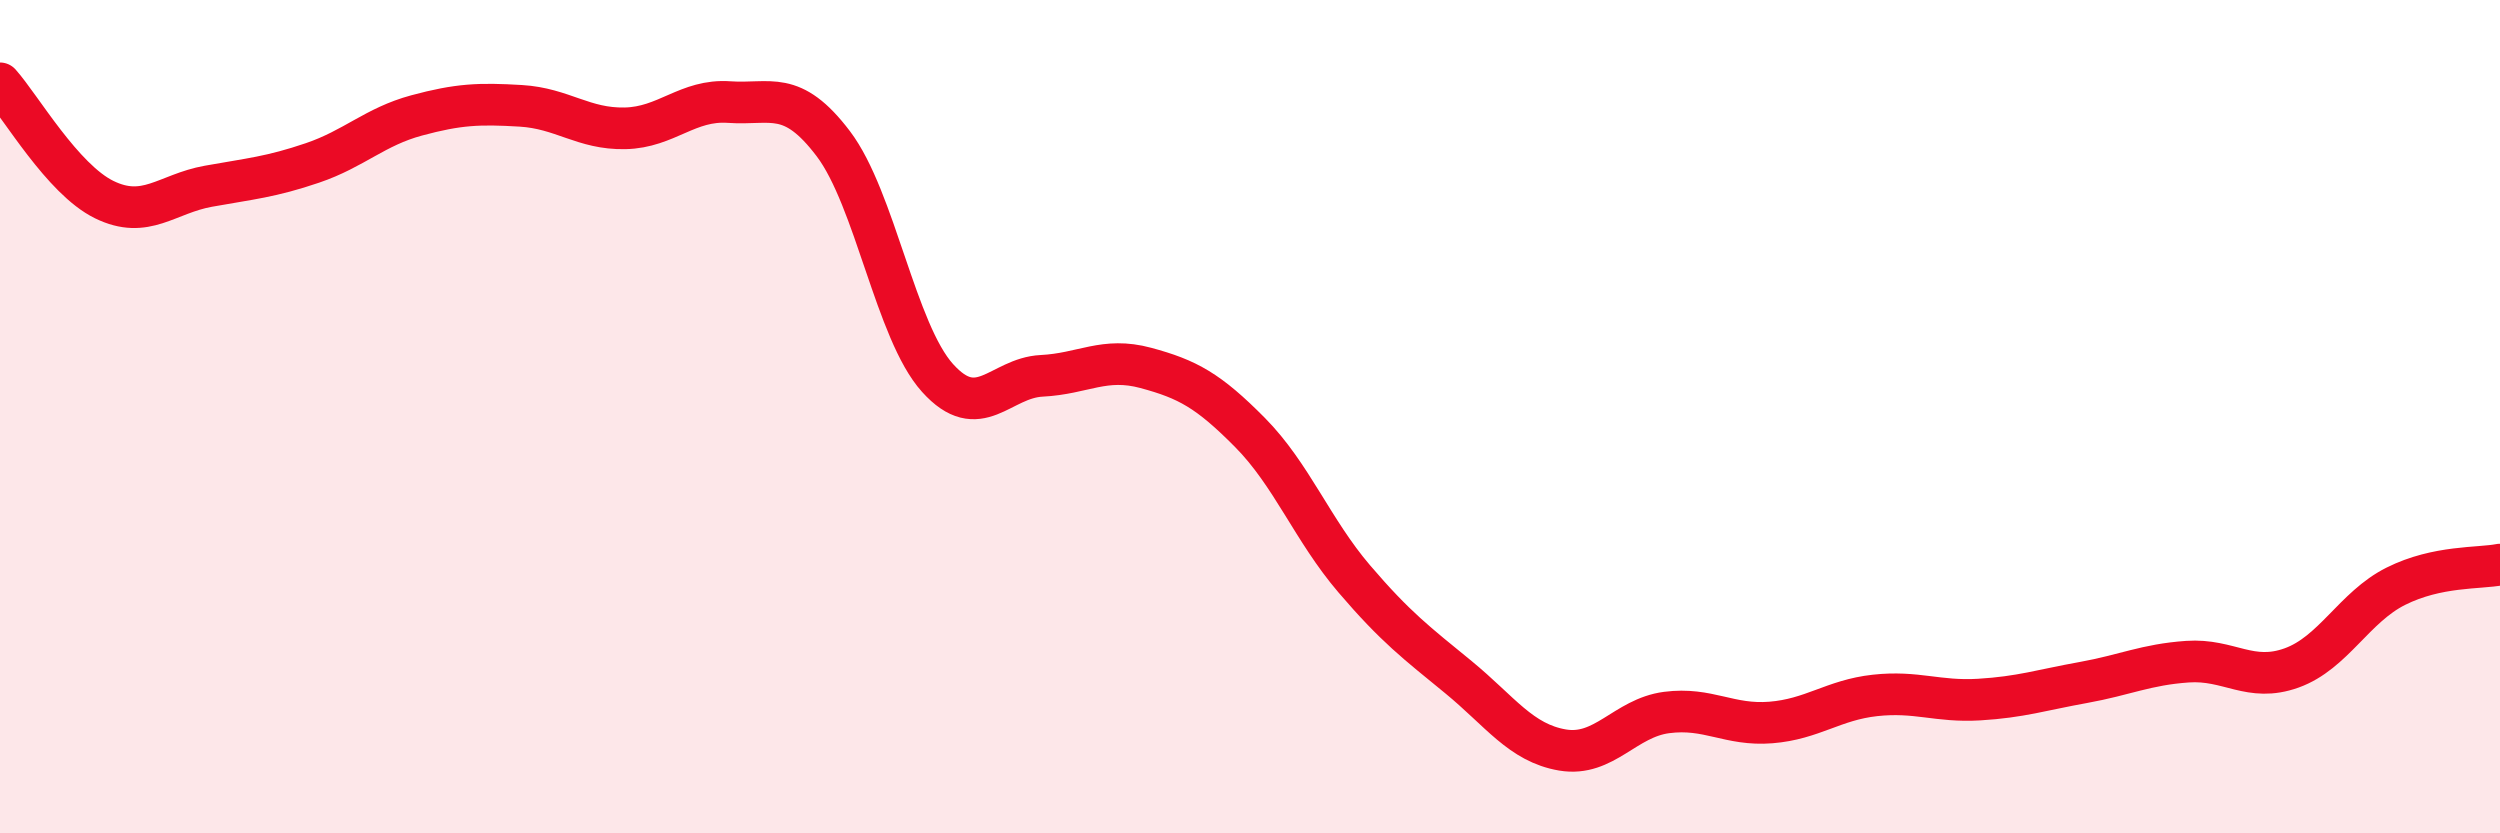 
    <svg width="60" height="20" viewBox="0 0 60 20" xmlns="http://www.w3.org/2000/svg">
      <path
        d="M 0,2 C 0.5,2.56 1.5,4.3 2.5,4.79 C 3.5,5.28 4,4.65 5,4.47 C 6,4.29 6.5,4.25 7.5,3.91 C 8.5,3.57 9,3.04 10,2.77 C 11,2.5 11.5,2.48 12.5,2.54 C 13.5,2.6 14,3.1 15,3.08 C 16,3.06 16.5,2.38 17.5,2.45 C 18.5,2.52 19,2.13 20,3.45 C 21,4.77 21.5,7.96 22.5,9.07 C 23.5,10.18 24,9.07 25,9.02 C 26,8.97 26.5,8.56 27.5,8.83 C 28.5,9.1 29,9.37 30,10.38 C 31,11.39 31.5,12.72 32.5,13.89 C 33.5,15.06 34,15.43 35,16.25 C 36,17.07 36.5,17.83 37.5,18 C 38.5,18.17 39,17.23 40,17.1 C 41,16.97 41.5,17.42 42.5,17.34 C 43.5,17.26 44,16.8 45,16.69 C 46,16.58 46.5,16.85 47.5,16.79 C 48.5,16.73 49,16.56 50,16.38 C 51,16.2 51.5,15.95 52.5,15.88 C 53.5,15.81 54,16.39 55,16.03 C 56,15.67 56.5,14.57 57.5,14.07 C 58.5,13.57 59.5,13.65 60,13.55L60 20L0 20Z"
        fill="#EB0A25"
        opacity="0.1"
        stroke-linecap="round"
        stroke-linejoin="round"
      />
      <path
        d="M 0,2 C 0.5,2.56 1.5,4.3 2.5,4.79 C 3.5,5.28 4,4.65 5,4.47 C 6,4.29 6.5,4.25 7.5,3.91 C 8.5,3.57 9,3.04 10,2.77 C 11,2.5 11.5,2.48 12.5,2.54 C 13.5,2.6 14,3.1 15,3.08 C 16,3.06 16.5,2.38 17.5,2.45 C 18.5,2.52 19,2.13 20,3.45 C 21,4.77 21.5,7.96 22.5,9.07 C 23.5,10.18 24,9.07 25,9.02 C 26,8.97 26.5,8.56 27.5,8.83 C 28.5,9.1 29,9.37 30,10.38 C 31,11.39 31.5,12.72 32.5,13.89 C 33.5,15.06 34,15.43 35,16.25 C 36,17.07 36.5,17.83 37.5,18 C 38.5,18.17 39,17.23 40,17.1 C 41,16.97 41.5,17.42 42.5,17.34 C 43.5,17.26 44,16.8 45,16.69 C 46,16.58 46.5,16.85 47.5,16.79 C 48.5,16.73 49,16.56 50,16.38 C 51,16.2 51.5,15.95 52.5,15.88 C 53.5,15.81 54,16.39 55,16.03 C 56,15.67 56.5,14.57 57.5,14.07 C 58.5,13.57 59.5,13.65 60,13.55"
        stroke="#EB0A25"
        stroke-width="1"
        fill="none"
        stroke-linecap="round"
        stroke-linejoin="round"
      />
    </svg>
  